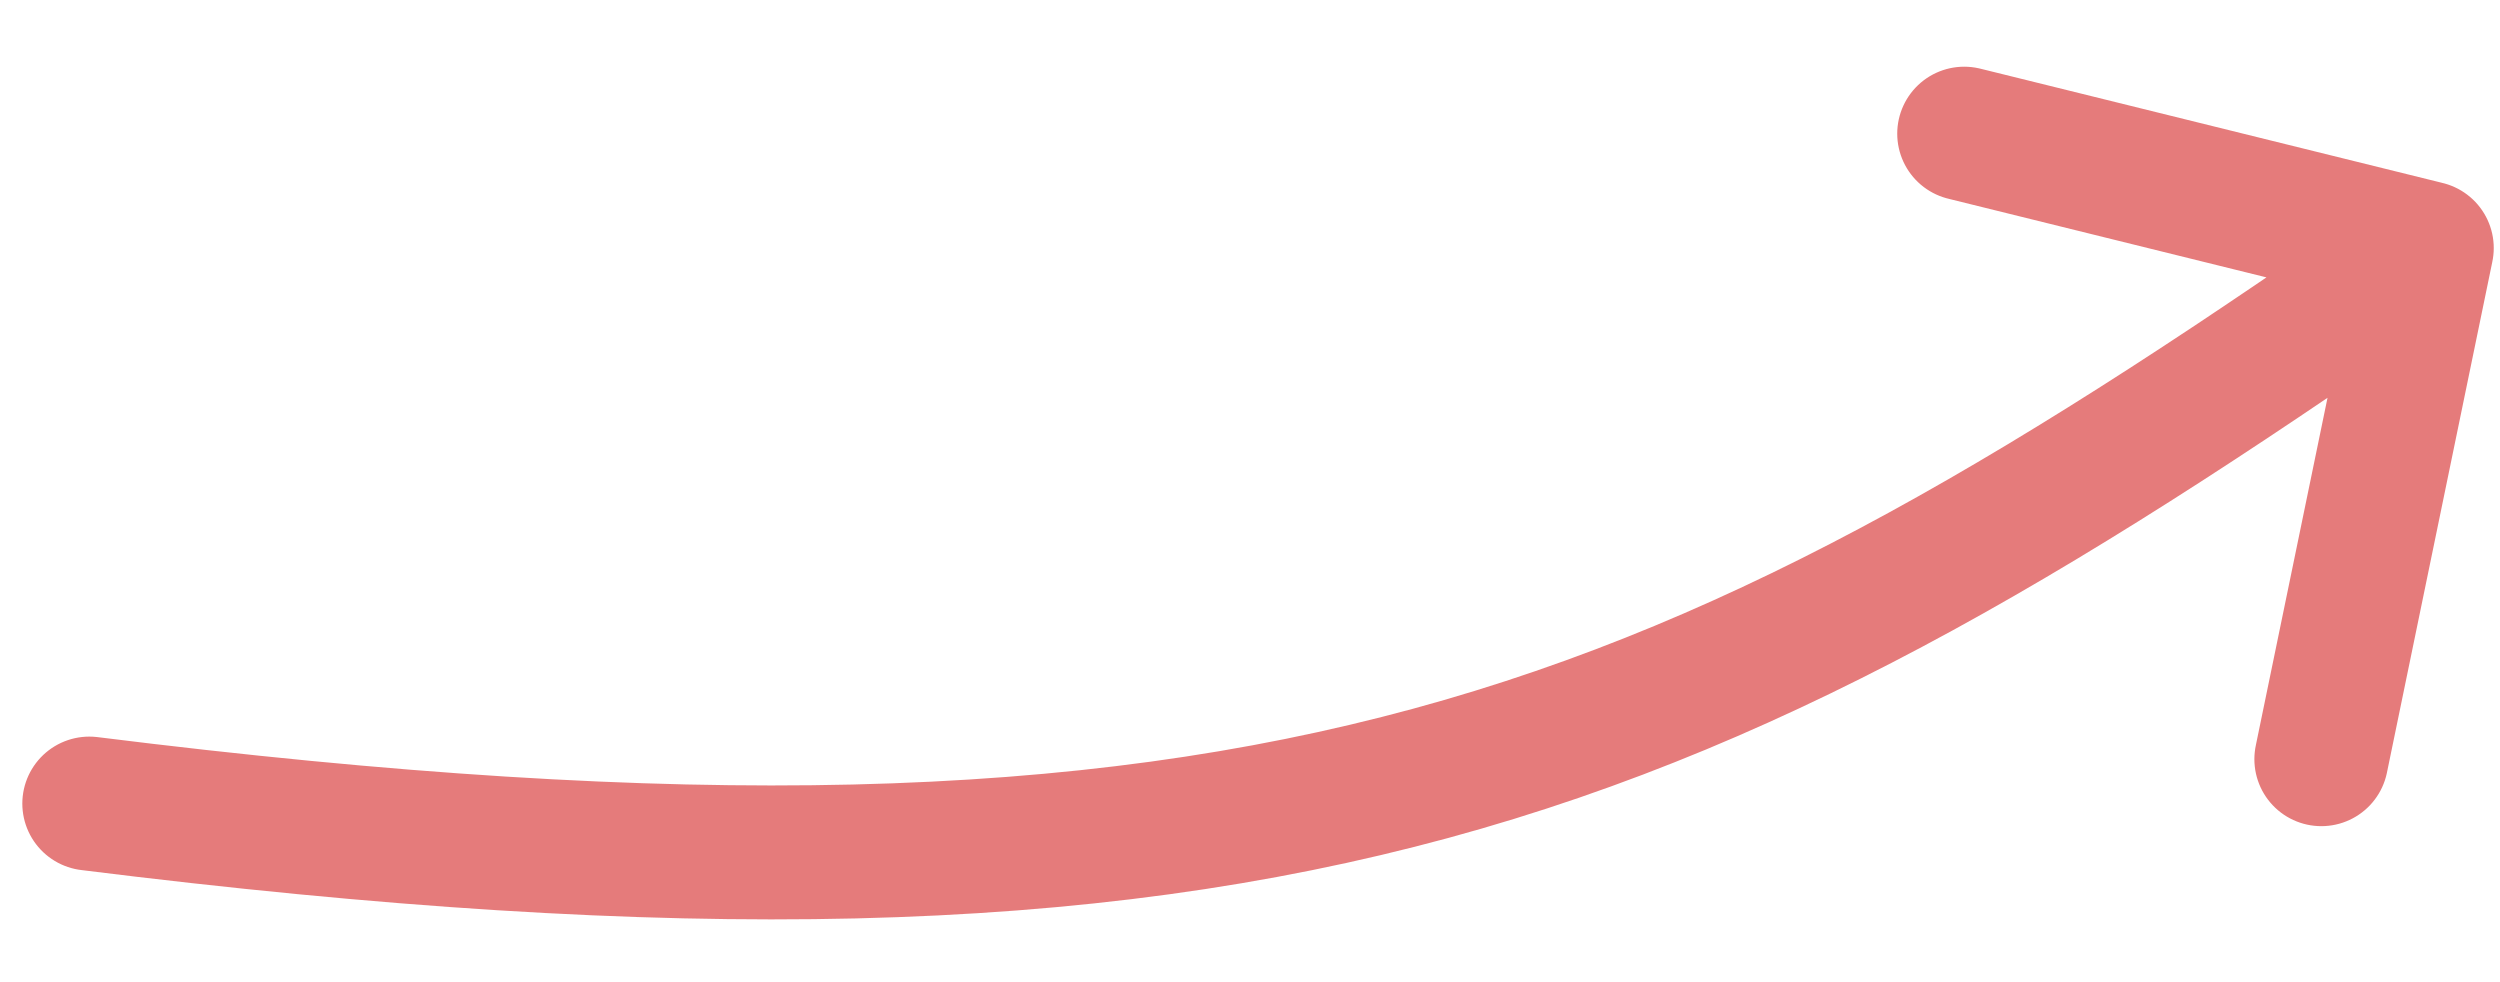 <svg width="28" height="11" viewBox="0 0 28 11" fill="none" xmlns="http://www.w3.org/2000/svg">
<path d="M1 9C14.338 10.668 19 8.503 27.18 2.778M27.18 2.778L25.999 8.503M27.18 2.778L21.999 1.497" stroke="#E57B7B" stroke-width="1.5" stroke-linecap="round" stroke-linejoin="round"/>
</svg>
